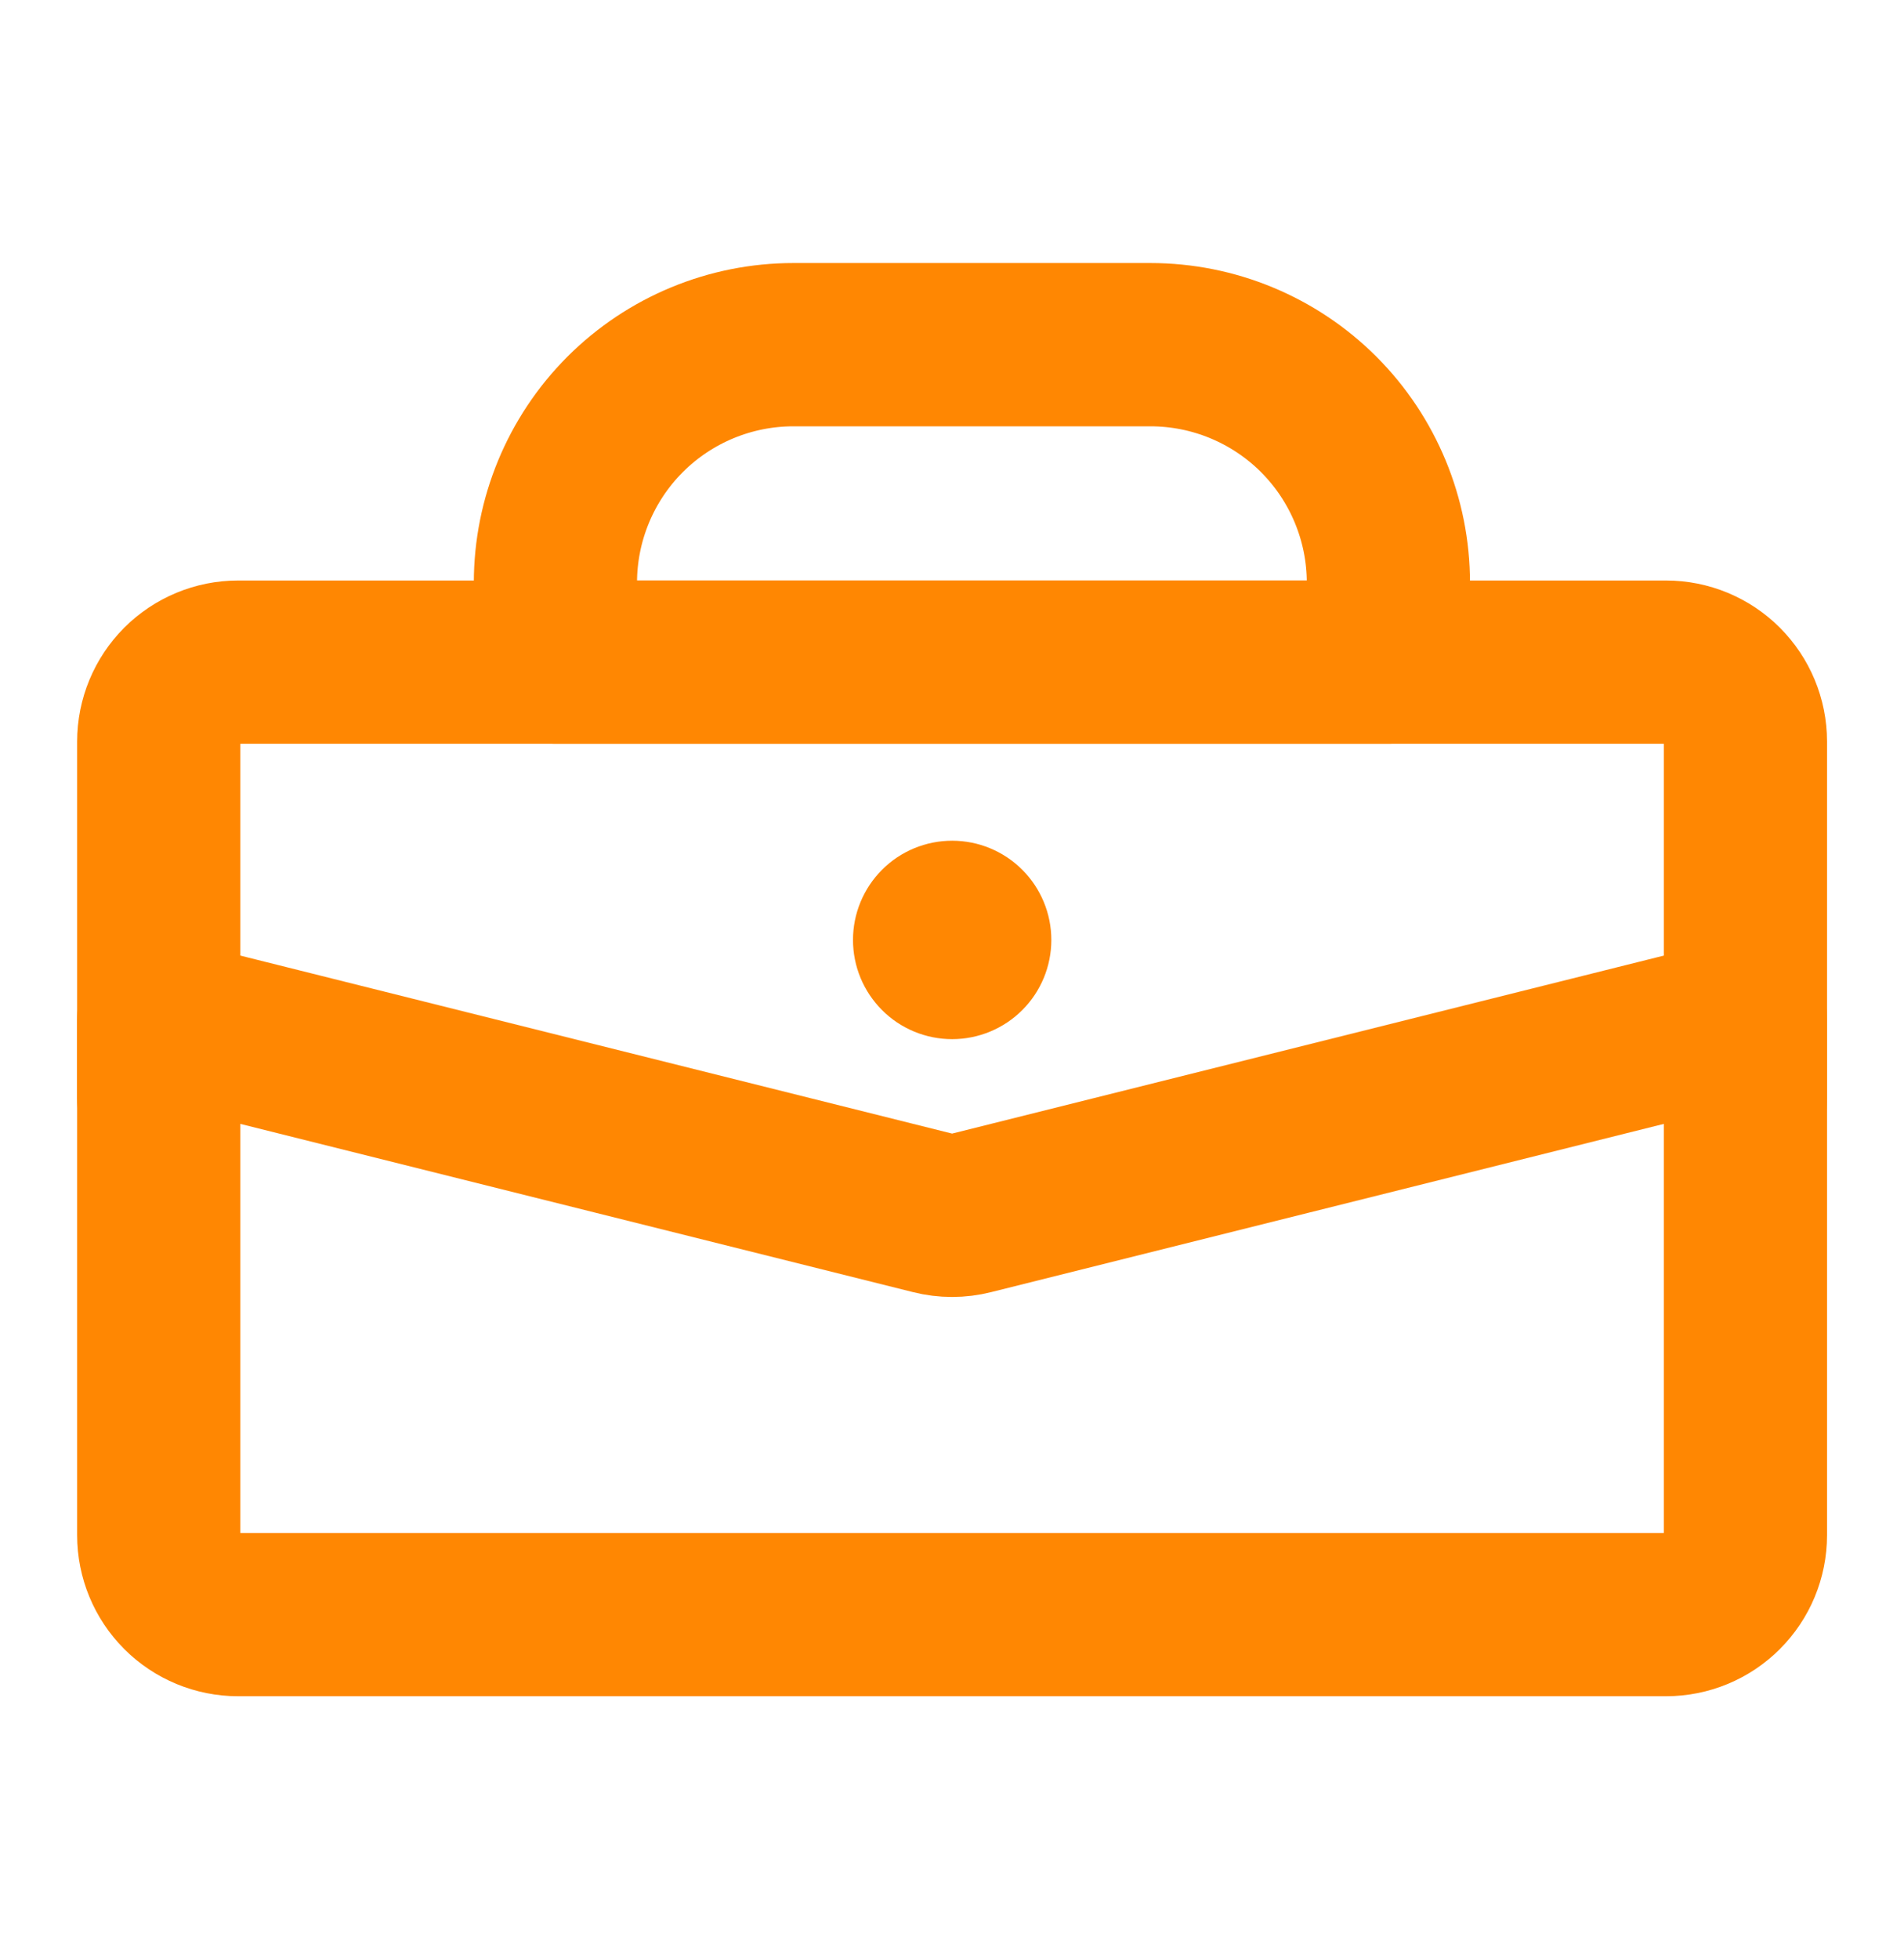 <svg width="35" height="36" viewBox="0 0 35 36" fill="none" xmlns="http://www.w3.org/2000/svg">
<g id="Briefcase">
<g id="Group">
<path id="Vector" d="M10.21 10.708C10.21 9.548 10.671 8.435 11.491 7.614C12.312 6.794 13.424 6.333 14.585 6.333H21.147C22.308 6.333 23.42 6.794 24.241 7.614C25.061 8.435 25.522 9.548 25.522 10.708V12.166H10.21V10.708ZM2.918 18.729L17.148 22.286C17.38 22.345 17.623 22.345 17.855 22.286L32.085 18.729V28.208C32.085 28.595 31.931 28.966 31.657 29.239C31.384 29.513 31.013 29.666 30.626 29.666H4.376C3.99 29.666 3.619 29.513 3.345 29.239C3.072 28.966 2.918 28.595 2.918 28.208V18.729Z" stroke="#FF8702" stroke-width="3" stroke-linecap="round" stroke-linejoin="round"/>
<path id="Vector_2" d="M32.085 20.187V13.624C32.085 13.238 31.931 12.867 31.657 12.593C31.384 12.32 31.013 12.166 30.626 12.166H4.376C3.99 12.166 3.619 12.32 3.345 12.593C3.072 12.867 2.918 13.238 2.918 13.624V20.187" stroke="#FF8702" stroke-width="3" stroke-linecap="round" stroke-linejoin="round"/>
<path id="Vector_3" d="M19.326 17.27C19.326 17.754 19.134 18.217 18.792 18.559C18.45 18.901 17.986 19.093 17.503 19.093C17.019 19.093 16.555 18.901 16.214 18.559C15.872 18.217 15.68 17.754 15.68 17.27C15.68 16.787 15.872 16.323 16.214 15.981C16.555 15.639 17.019 15.447 17.503 15.447C17.986 15.447 18.45 15.639 18.792 15.981C19.134 16.323 19.326 16.787 19.326 17.27Z" fill="#FF8702"/>
</g>
</g>
</svg>
